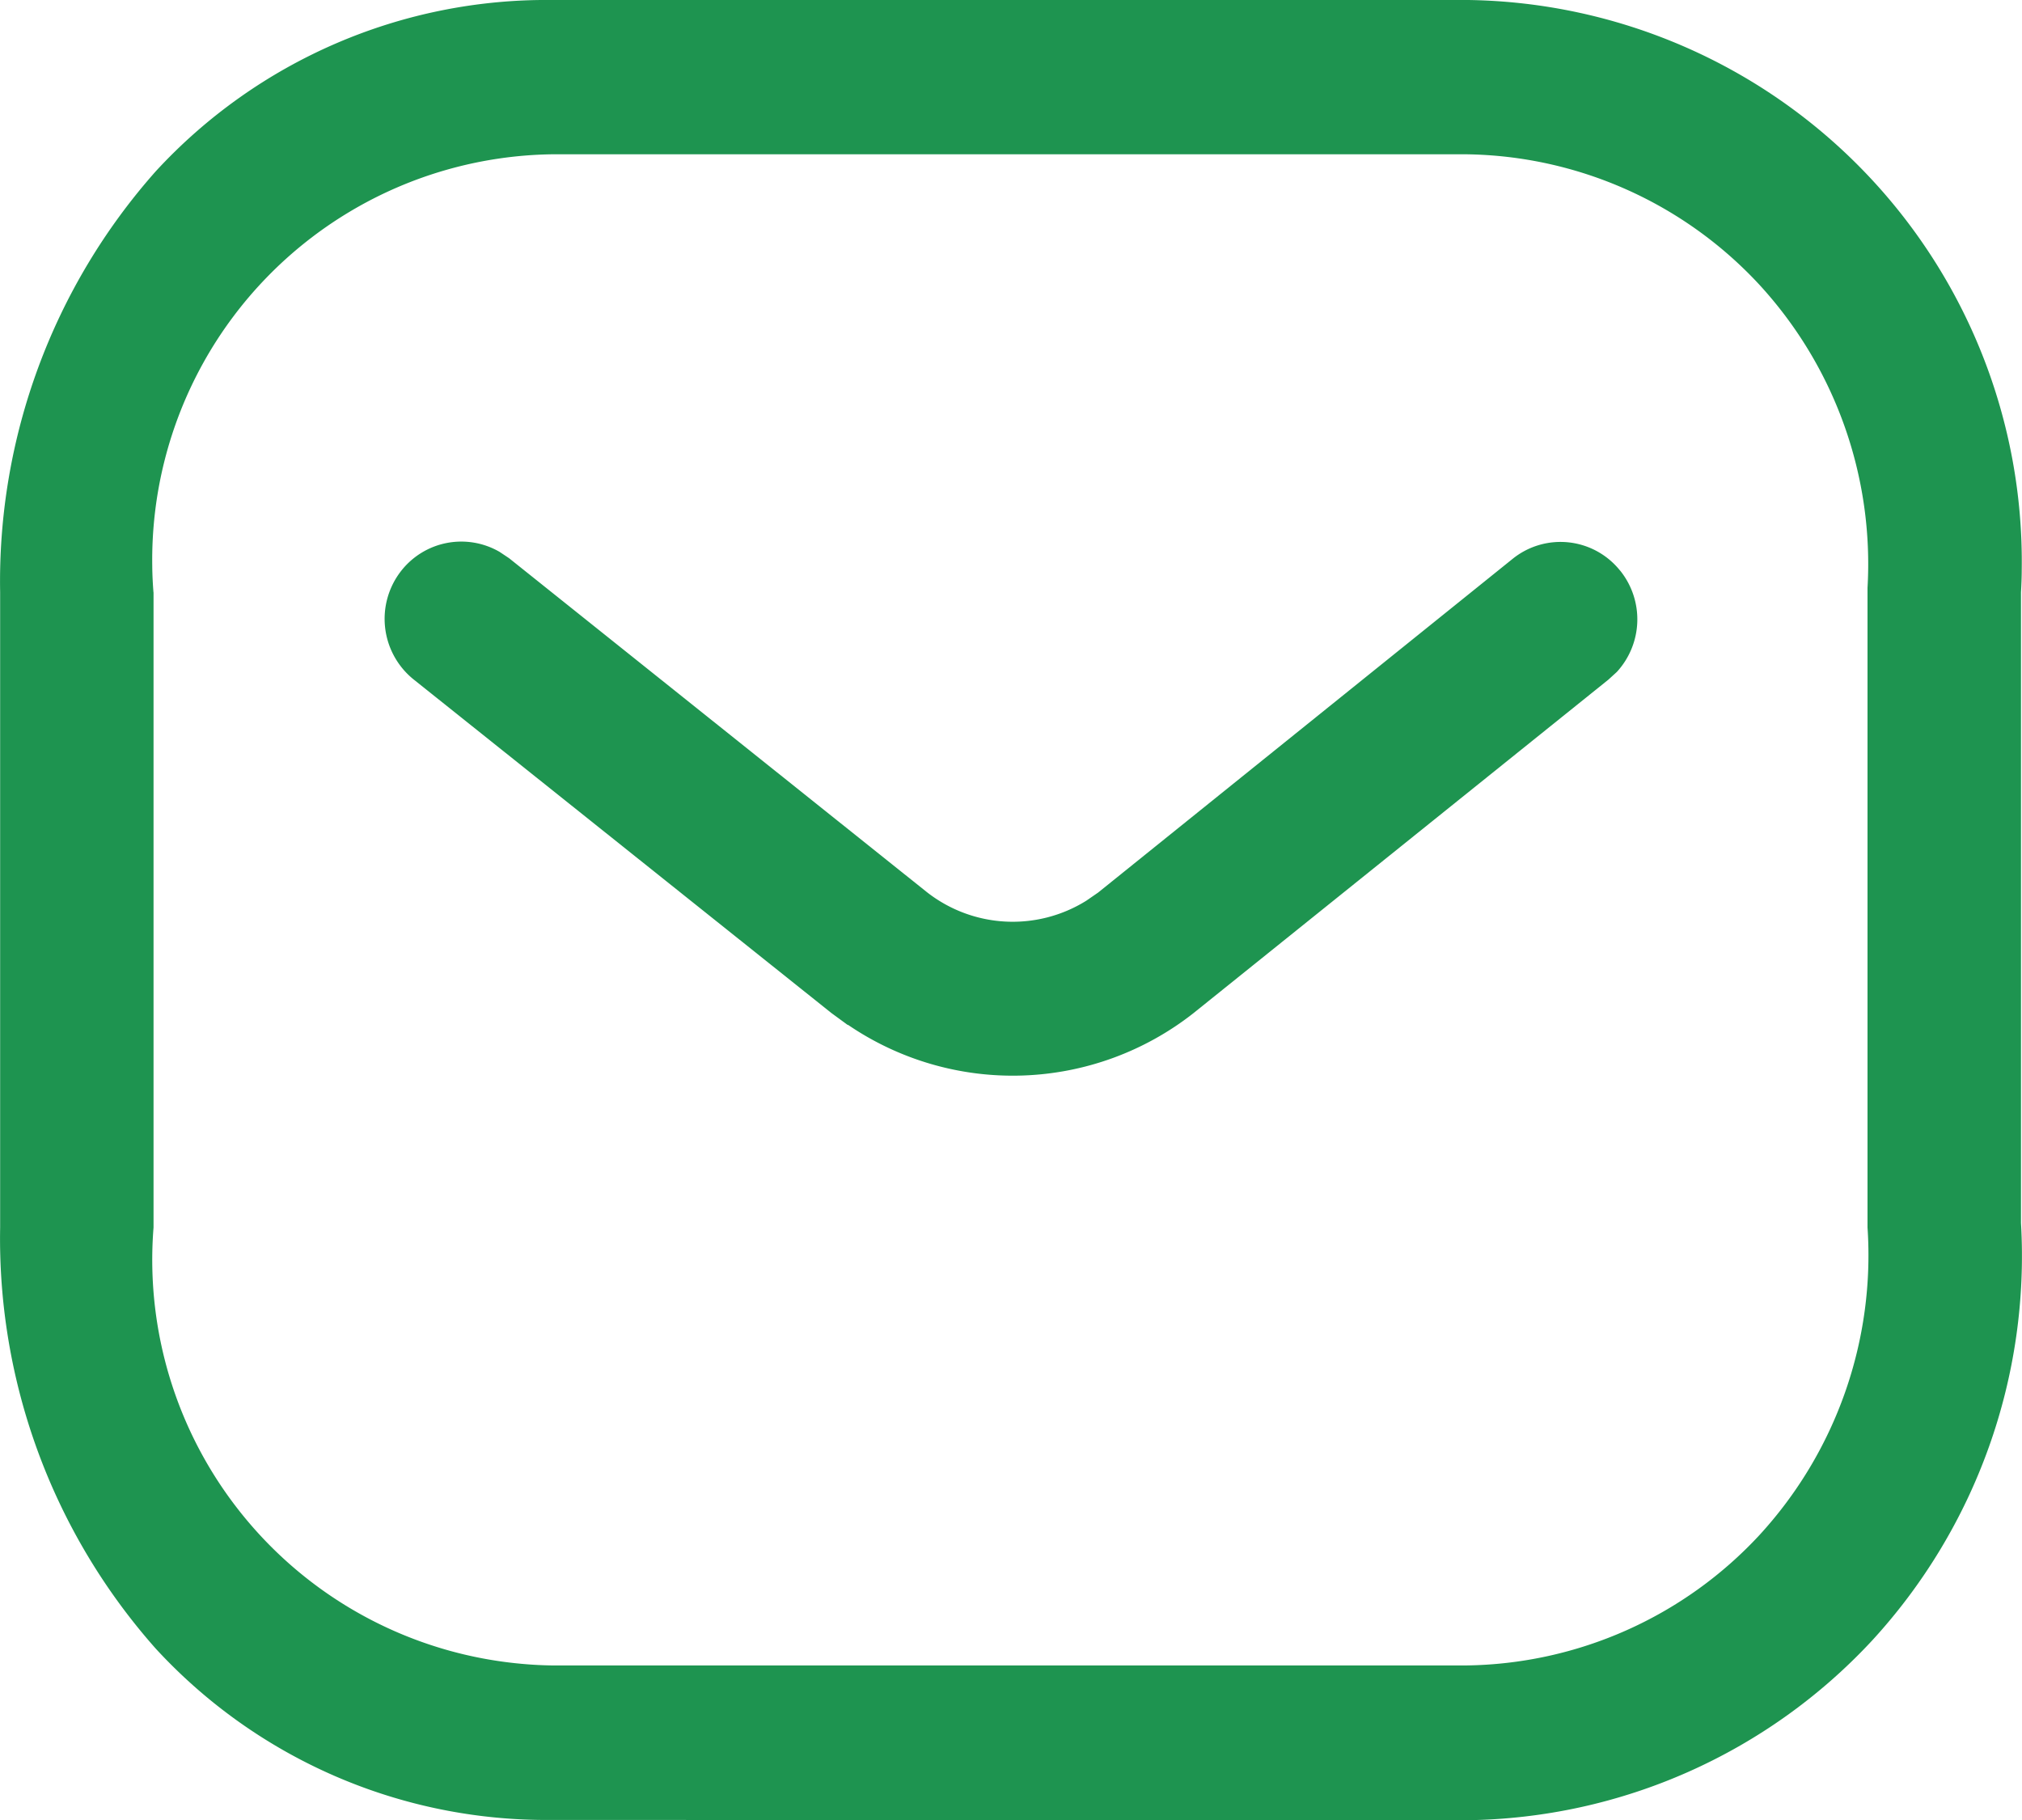 <svg xmlns="http://www.w3.org/2000/svg" width="30" height="27" viewBox="0 0 30 27"><path d="M489.9,2562.524a7.876,7.876,0,0,1-5.874-2.54,9.166,9.166,0,0,1-2.31-6.249v-9.422a9.166,9.166,0,0,1,2.31-6.248,7.878,7.878,0,0,1,5.874-2.54h13.6a8.334,8.334,0,0,1,8.21,8.455c0,.111-.005.222-.011.333v9.355a8.431,8.431,0,0,1-2.214,6.2,8.336,8.336,0,0,1-6,2.66Zm-5.908-18.211v9.422a6.018,6.018,0,0,0,5.519,6.478c.129.011.258.017.387.019h13.577a6.037,6.037,0,0,0,4.34-1.93,6.137,6.137,0,0,0,1.607-4.567v-9.49a6.122,6.122,0,0,0-1.608-4.5,6.034,6.034,0,0,0-4.341-1.931H489.9a6.018,6.018,0,0,0-5.927,6.108C483.974,2544.054,483.981,2544.184,483.991,2544.313Zm10.3,6.418-.242-.177-6.2-4.95a1.154,1.154,0,0,1-.183-1.611,1.133,1.133,0,0,1,1.459-.281l.141.094,6.194,4.95a2.065,2.065,0,0,0,2.369.132l.177-.122,6.149-4.95a1.131,1.131,0,0,1,1.59.168l.009.01a1.153,1.153,0,0,1-.053,1.5l-.125.114-6.158,4.949a4.338,4.338,0,0,1-5.124.171Z" transform="translate(-481.714 -2535.525)" fill="#1e9450"/></svg>